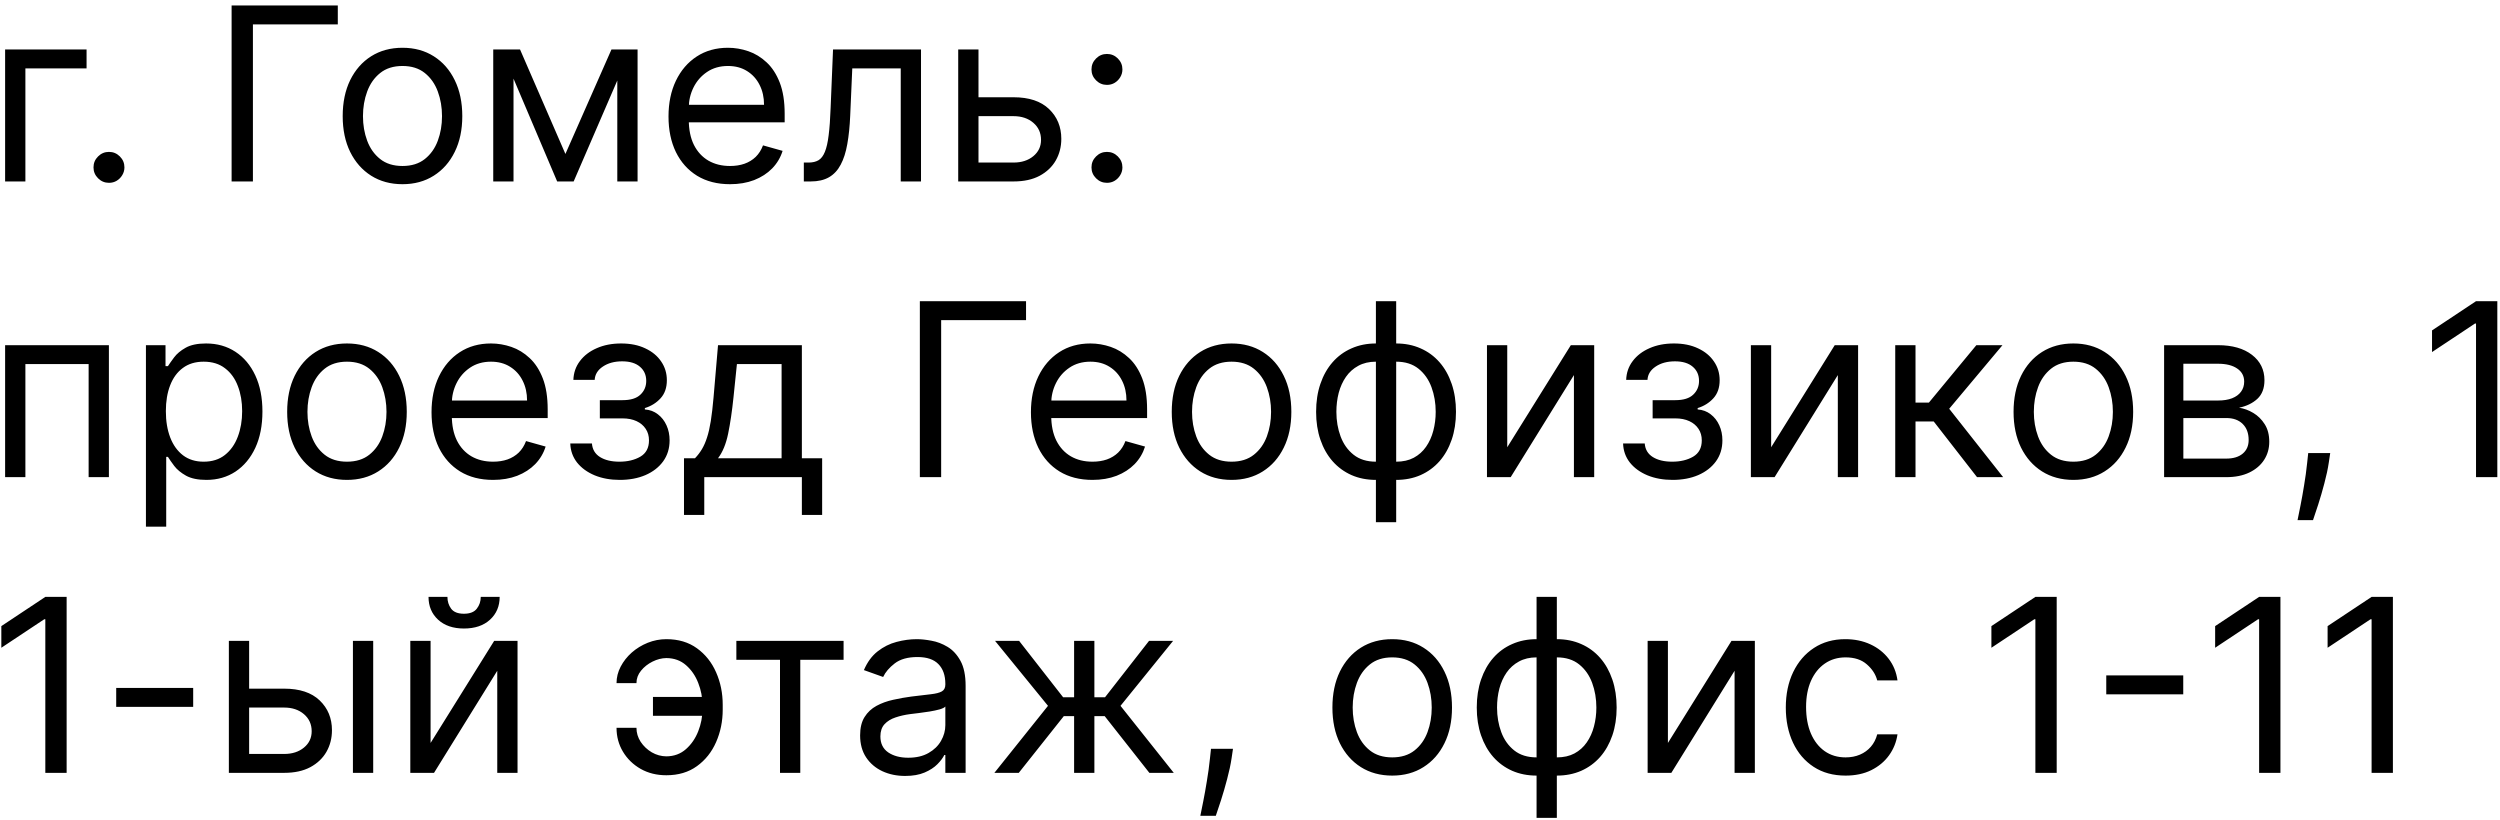 <?xml version="1.0" encoding="UTF-8"?> <svg xmlns="http://www.w3.org/2000/svg" width="372" height="122" viewBox="0 0 372 122" fill="none"><path d="M12.881 7.364V10.176H3.778V27H0.761V7.364H12.881ZM16.214 27.204C15.584 27.204 15.042 26.979 14.591 26.527C14.139 26.075 13.913 25.534 13.913 24.903C13.913 24.273 14.139 23.732 14.591 23.28C15.042 22.828 15.584 22.602 16.214 22.602C16.845 22.602 17.386 22.828 17.838 23.28C18.289 23.732 18.515 24.273 18.515 24.903C18.515 25.321 18.409 25.704 18.196 26.054C17.991 26.403 17.714 26.685 17.365 26.898C17.024 27.102 16.64 27.204 16.214 27.204ZM50.265 0.818V3.631H37.634V27H34.463V0.818H50.265ZM59.891 27.409C58.118 27.409 56.563 26.987 55.225 26.143C53.895 25.3 52.855 24.119 52.105 22.602C51.364 21.085 50.993 19.312 50.993 17.284C50.993 15.239 51.364 13.453 52.105 11.928C52.855 10.402 53.895 9.217 55.225 8.374C56.563 7.53 58.118 7.108 59.891 7.108C61.664 7.108 63.215 7.53 64.544 8.374C65.882 9.217 66.922 10.402 67.664 11.928C68.414 13.453 68.789 15.239 68.789 17.284C68.789 19.312 68.414 21.085 67.664 22.602C66.922 24.119 65.882 25.3 64.544 26.143C63.215 26.987 61.664 27.409 59.891 27.409ZM59.891 24.699C61.238 24.699 62.346 24.354 63.215 23.663C64.084 22.973 64.728 22.065 65.145 20.94C65.563 19.815 65.772 18.597 65.772 17.284C65.772 15.972 65.563 14.749 65.145 13.615C64.728 12.482 64.084 11.565 63.215 10.867C62.346 10.168 61.238 9.818 59.891 9.818C58.544 9.818 57.436 10.168 56.567 10.867C55.698 11.565 55.054 12.482 54.637 13.615C54.219 14.749 54.01 15.972 54.01 17.284C54.01 18.597 54.219 19.815 54.637 20.94C55.054 22.065 55.698 22.973 56.567 23.663C57.436 24.354 58.544 24.699 59.891 24.699ZM84.133 22.909L90.985 7.364H93.849L85.36 27H82.906L74.57 7.364H77.383L84.133 22.909ZM76.411 7.364V27H73.394V7.364H76.411ZM91.854 27V7.364H94.871V27H91.854ZM108.627 27.409C106.735 27.409 105.103 26.991 103.731 26.156C102.367 25.312 101.315 24.136 100.573 22.628C99.84 21.111 99.474 19.347 99.474 17.335C99.474 15.324 99.84 13.551 100.573 12.017C101.315 10.474 102.346 9.273 103.667 8.412C104.996 7.543 106.548 7.108 108.32 7.108C109.343 7.108 110.353 7.278 111.35 7.619C112.347 7.96 113.255 8.514 114.073 9.281C114.891 10.04 115.543 11.046 116.029 12.298C116.515 13.551 116.758 15.094 116.758 16.926V18.204H101.621V15.597H113.69C113.69 14.489 113.468 13.5 113.025 12.631C112.59 11.761 111.968 11.075 111.158 10.572C110.357 10.07 109.411 9.818 108.32 9.818C107.119 9.818 106.079 10.117 105.201 10.713C104.332 11.301 103.663 12.068 103.194 13.014C102.725 13.96 102.491 14.974 102.491 16.057V17.796C102.491 19.278 102.746 20.535 103.258 21.567C103.778 22.59 104.498 23.369 105.418 23.906C106.339 24.435 107.408 24.699 108.627 24.699C109.42 24.699 110.136 24.588 110.775 24.366C111.423 24.136 111.981 23.796 112.45 23.344C112.918 22.884 113.281 22.312 113.536 21.631L116.451 22.449C116.144 23.438 115.629 24.307 114.904 25.057C114.18 25.798 113.285 26.378 112.219 26.796C111.154 27.204 109.957 27.409 108.627 27.409ZM119.609 27V24.188H120.325C120.913 24.188 121.403 24.072 121.795 23.842C122.187 23.604 122.502 23.19 122.741 22.602C122.988 22.006 123.175 21.179 123.303 20.122C123.44 19.057 123.538 17.702 123.597 16.057L123.955 7.364H137.046V27H134.029V10.176H126.819L126.512 17.182C126.444 18.793 126.299 20.212 126.077 21.439C125.864 22.658 125.536 23.68 125.093 24.507C124.658 25.334 124.079 25.956 123.354 26.374C122.63 26.791 121.722 27 120.631 27H119.609ZM145.19 14.472H150.815C153.116 14.472 154.876 15.055 156.094 16.223C157.313 17.391 157.923 18.869 157.923 20.659C157.923 21.835 157.65 22.905 157.104 23.868C156.559 24.822 155.758 25.585 154.701 26.156C153.644 26.719 152.349 27 150.815 27H142.582V7.364H145.599V24.188H150.815C152.008 24.188 152.988 23.872 153.755 23.241C154.522 22.611 154.906 21.801 154.906 20.812C154.906 19.773 154.522 18.925 153.755 18.268C152.988 17.612 152.008 17.284 150.815 17.284H145.19V14.472ZM164.714 27.204C164.083 27.204 163.542 26.979 163.091 26.527C162.639 26.075 162.413 25.534 162.413 24.903C162.413 24.273 162.639 23.732 163.091 23.28C163.542 22.828 164.083 22.602 164.714 22.602C165.345 22.602 165.886 22.828 166.338 23.28C166.789 23.732 167.015 24.273 167.015 24.903C167.015 25.321 166.909 25.704 166.696 26.054C166.491 26.403 166.214 26.685 165.865 26.898C165.524 27.102 165.14 27.204 164.714 27.204ZM164.714 12.631C164.083 12.631 163.542 12.405 163.091 11.953C162.639 11.501 162.413 10.96 162.413 10.329C162.413 9.699 162.639 9.158 163.091 8.706C163.542 8.254 164.083 8.028 164.714 8.028C165.345 8.028 165.886 8.254 166.338 8.706C166.789 9.158 167.015 9.699 167.015 10.329C167.015 10.747 166.909 11.131 166.696 11.48C166.491 11.829 166.214 12.111 165.865 12.324C165.524 12.528 165.14 12.631 164.714 12.631ZM0.761 71V51.364H16.204V71H13.188V54.176H3.778V71H0.761ZM21.715 78.364V51.364H24.629V54.483H24.987C25.209 54.142 25.516 53.707 25.908 53.179C26.308 52.642 26.879 52.165 27.621 51.747C28.371 51.321 29.385 51.108 30.663 51.108C32.317 51.108 33.774 51.521 35.035 52.348C36.297 53.175 37.281 54.347 37.989 55.864C38.696 57.381 39.05 59.17 39.05 61.233C39.05 63.312 38.696 65.115 37.989 66.641C37.281 68.158 36.301 69.334 35.048 70.169C33.795 70.996 32.351 71.409 30.715 71.409C29.453 71.409 28.443 71.2 27.685 70.783C26.926 70.356 26.342 69.875 25.933 69.338C25.524 68.793 25.209 68.341 24.987 67.983H24.732V78.364H21.715ZM24.68 61.182C24.68 62.665 24.898 63.973 25.332 65.106C25.767 66.231 26.402 67.114 27.237 67.753C28.072 68.383 29.095 68.699 30.305 68.699C31.567 68.699 32.619 68.367 33.463 67.702C34.315 67.028 34.955 66.125 35.381 64.992C35.815 63.849 36.033 62.58 36.033 61.182C36.033 59.801 35.82 58.557 35.394 57.449C34.976 56.332 34.341 55.45 33.489 54.803C32.645 54.146 31.584 53.818 30.305 53.818C29.078 53.818 28.047 54.129 27.212 54.751C26.376 55.365 25.746 56.226 25.32 57.334C24.893 58.433 24.68 59.716 24.68 61.182ZM51.629 71.409C49.856 71.409 48.301 70.987 46.963 70.144C45.633 69.3 44.594 68.119 43.844 66.602C43.102 65.085 42.731 63.312 42.731 61.284C42.731 59.239 43.102 57.453 43.844 55.928C44.594 54.402 45.633 53.217 46.963 52.374C48.301 51.53 49.856 51.108 51.629 51.108C53.402 51.108 54.953 51.53 56.283 52.374C57.621 53.217 58.66 54.402 59.402 55.928C60.152 57.453 60.527 59.239 60.527 61.284C60.527 63.312 60.152 65.085 59.402 66.602C58.66 68.119 57.621 69.3 56.283 70.144C54.953 70.987 53.402 71.409 51.629 71.409ZM51.629 68.699C52.976 68.699 54.084 68.354 54.953 67.663C55.822 66.973 56.466 66.065 56.883 64.94C57.301 63.815 57.51 62.597 57.51 61.284C57.51 59.972 57.301 58.749 56.883 57.615C56.466 56.481 55.822 55.565 54.953 54.867C54.084 54.168 52.976 53.818 51.629 53.818C50.283 53.818 49.175 54.168 48.305 54.867C47.436 55.565 46.793 56.481 46.375 57.615C45.957 58.749 45.749 59.972 45.749 61.284C45.749 62.597 45.957 63.815 46.375 64.94C46.793 66.065 47.436 66.973 48.305 67.663C49.175 68.354 50.283 68.699 51.629 68.699ZM73.365 71.409C71.473 71.409 69.841 70.992 68.469 70.156C67.106 69.312 66.053 68.136 65.311 66.628C64.579 65.111 64.212 63.347 64.212 61.335C64.212 59.324 64.579 57.551 65.311 56.017C66.053 54.474 67.084 53.273 68.405 52.412C69.735 51.543 71.286 51.108 73.059 51.108C74.081 51.108 75.091 51.278 76.088 51.619C77.086 51.96 77.993 52.514 78.811 53.281C79.63 54.04 80.282 55.045 80.767 56.298C81.253 57.551 81.496 59.094 81.496 60.926V62.205H66.36V59.597H78.428C78.428 58.489 78.206 57.5 77.763 56.631C77.329 55.761 76.706 55.075 75.897 54.572C75.096 54.07 74.15 53.818 73.059 53.818C71.857 53.818 70.817 54.117 69.939 54.713C69.07 55.301 68.401 56.068 67.932 57.014C67.463 57.96 67.229 58.974 67.229 60.057V61.795C67.229 63.278 67.485 64.535 67.996 65.567C68.516 66.59 69.236 67.369 70.157 67.906C71.077 68.435 72.147 68.699 73.365 68.699C74.158 68.699 74.874 68.588 75.513 68.367C76.161 68.136 76.719 67.796 77.188 67.344C77.657 66.883 78.019 66.312 78.275 65.631L81.189 66.449C80.882 67.438 80.367 68.307 79.642 69.057C78.918 69.798 78.023 70.378 76.958 70.796C75.892 71.204 74.695 71.409 73.365 71.409ZM84.858 65.989H88.08C88.148 66.875 88.549 67.548 89.282 68.008C90.023 68.469 90.986 68.699 92.171 68.699C93.381 68.699 94.416 68.452 95.277 67.957C96.138 67.454 96.569 66.645 96.569 65.528C96.569 64.872 96.407 64.301 96.083 63.815C95.759 63.321 95.303 62.938 94.715 62.665C94.127 62.392 93.432 62.256 92.631 62.256H89.256V59.545H92.631C93.833 59.545 94.719 59.273 95.29 58.727C95.87 58.182 96.159 57.5 96.159 56.682C96.159 55.804 95.848 55.101 95.226 54.572C94.604 54.035 93.722 53.767 92.58 53.767C91.429 53.767 90.471 54.027 89.704 54.547C88.936 55.058 88.532 55.719 88.489 56.528H85.319C85.353 55.472 85.677 54.538 86.29 53.729C86.904 52.91 87.739 52.271 88.796 51.811C89.853 51.342 91.063 51.108 92.427 51.108C93.807 51.108 95.005 51.351 96.019 51.837C97.041 52.314 97.83 52.966 98.384 53.793C98.946 54.611 99.228 55.54 99.228 56.58C99.228 57.688 98.916 58.582 98.294 59.264C97.672 59.946 96.892 60.432 95.955 60.722V60.926C96.696 60.977 97.34 61.216 97.885 61.642C98.439 62.06 98.87 62.609 99.177 63.291C99.483 63.965 99.637 64.71 99.637 65.528C99.637 66.722 99.317 67.761 98.678 68.648C98.039 69.526 97.161 70.207 96.044 70.693C94.928 71.171 93.654 71.409 92.222 71.409C90.833 71.409 89.588 71.183 88.489 70.731C87.39 70.271 86.516 69.636 85.868 68.827C85.229 68.008 84.892 67.062 84.858 65.989ZM101.778 76.625V68.188H103.414C103.815 67.77 104.16 67.318 104.45 66.832C104.74 66.347 104.991 65.771 105.204 65.106C105.426 64.433 105.613 63.615 105.767 62.652C105.92 61.68 106.056 60.508 106.176 59.136L106.841 51.364H119.318V68.188H122.335V76.625H119.318V71H104.795V76.625H101.778ZM106.841 68.188H116.301V54.176H109.653L109.142 59.136C108.929 61.19 108.664 62.984 108.349 64.519C108.034 66.053 107.531 67.276 106.841 68.188ZM152.675 44.818V47.631H140.044V71H136.874V44.818H152.675ZM162.557 71.409C160.665 71.409 159.033 70.992 157.661 70.156C156.297 69.312 155.244 68.136 154.503 66.628C153.77 65.111 153.403 63.347 153.403 61.335C153.403 59.324 153.77 57.551 154.503 56.017C155.244 54.474 156.276 53.273 157.597 52.412C158.926 51.543 160.477 51.108 162.25 51.108C163.273 51.108 164.283 51.278 165.28 51.619C166.277 51.96 167.185 52.514 168.003 53.281C168.821 54.04 169.473 55.045 169.959 56.298C170.445 57.551 170.688 59.094 170.688 60.926V62.205H155.551V59.597H167.619C167.619 58.489 167.398 57.5 166.955 56.631C166.52 55.761 165.898 55.075 165.088 54.572C164.287 54.07 163.341 53.818 162.25 53.818C161.048 53.818 160.009 54.117 159.131 54.713C158.261 55.301 157.592 56.068 157.124 57.014C156.655 57.96 156.42 58.974 156.42 60.057V61.795C156.42 63.278 156.676 64.535 157.188 65.567C157.707 66.59 158.428 67.369 159.348 67.906C160.268 68.435 161.338 68.699 162.557 68.699C163.349 68.699 164.065 68.588 164.705 68.367C165.352 68.136 165.911 67.796 166.379 67.344C166.848 66.883 167.21 66.312 167.466 65.631L170.381 66.449C170.074 67.438 169.558 68.307 168.834 69.057C168.109 69.798 167.214 70.378 166.149 70.796C165.084 71.204 163.886 71.409 162.557 71.409ZM183.254 71.409C181.482 71.409 179.926 70.987 178.588 70.144C177.259 69.3 176.219 68.119 175.469 66.602C174.727 65.085 174.357 63.312 174.357 61.284C174.357 59.239 174.727 57.453 175.469 55.928C176.219 54.402 177.259 53.217 178.588 52.374C179.926 51.53 181.482 51.108 183.254 51.108C185.027 51.108 186.578 51.53 187.908 52.374C189.246 53.217 190.286 54.402 191.027 55.928C191.777 57.453 192.152 59.239 192.152 61.284C192.152 63.312 191.777 65.085 191.027 66.602C190.286 68.119 189.246 69.3 187.908 70.144C186.578 70.987 185.027 71.409 183.254 71.409ZM183.254 68.699C184.601 68.699 185.709 68.354 186.578 67.663C187.447 66.973 188.091 66.065 188.509 64.94C188.926 63.815 189.135 62.597 189.135 61.284C189.135 59.972 188.926 58.749 188.509 57.615C188.091 56.481 187.447 55.565 186.578 54.867C185.709 54.168 184.601 53.818 183.254 53.818C181.908 53.818 180.8 54.168 179.93 54.867C179.061 55.565 178.418 56.481 178 57.615C177.582 58.749 177.374 59.972 177.374 61.284C177.374 62.597 177.582 63.815 178 64.94C178.418 66.065 179.061 66.973 179.93 67.663C180.8 68.354 181.908 68.699 183.254 68.699ZM204.735 77.699V44.818H207.752V77.699H204.735ZM204.735 71.409C203.405 71.409 202.195 71.171 201.104 70.693C200.013 70.207 199.076 69.521 198.292 68.635C197.507 67.74 196.902 66.671 196.476 65.426C196.05 64.182 195.837 62.801 195.837 61.284C195.837 59.75 196.05 58.361 196.476 57.117C196.902 55.864 197.507 54.79 198.292 53.895C199.076 53 200.013 52.314 201.104 51.837C202.195 51.351 203.405 51.108 204.735 51.108H205.655V71.409H204.735ZM204.735 68.699H205.246V53.818H204.735C203.729 53.818 202.855 54.023 202.114 54.432C201.373 54.832 200.759 55.382 200.273 56.081C199.796 56.771 199.438 57.564 199.199 58.459C198.969 59.354 198.854 60.295 198.854 61.284C198.854 62.597 199.063 63.815 199.48 64.94C199.898 66.065 200.542 66.973 201.411 67.663C202.28 68.354 203.388 68.699 204.735 68.699ZM207.752 71.409H206.831V51.108H207.752C209.081 51.108 210.292 51.351 211.382 51.837C212.473 52.314 213.411 53 214.195 53.895C214.979 54.79 215.584 55.864 216.01 57.117C216.436 58.361 216.65 59.75 216.65 61.284C216.65 62.801 216.436 64.182 216.01 65.426C215.584 66.671 214.979 67.74 214.195 68.635C213.411 69.521 212.473 70.207 211.382 70.693C210.292 71.171 209.081 71.409 207.752 71.409ZM207.752 68.699C208.766 68.699 209.64 68.503 210.373 68.111C211.114 67.71 211.723 67.165 212.201 66.474C212.686 65.776 213.044 64.983 213.275 64.097C213.513 63.202 213.632 62.264 213.632 61.284C213.632 59.972 213.424 58.749 213.006 57.615C212.588 56.481 211.945 55.565 211.076 54.867C210.206 54.168 209.098 53.818 207.752 53.818H207.24V68.699H207.752ZM224.278 66.551L233.739 51.364H237.216V71H234.199V55.812L224.79 71H221.261V51.364H224.278V66.551ZM241.515 65.989H244.736C244.804 66.875 245.205 67.548 245.938 68.008C246.679 68.469 247.642 68.699 248.827 68.699C250.037 68.699 251.073 68.452 251.934 67.957C252.794 67.454 253.225 66.645 253.225 65.528C253.225 64.872 253.063 64.301 252.739 63.815C252.415 63.321 251.959 62.938 251.371 62.665C250.783 62.392 250.088 62.256 249.287 62.256H245.912V59.545H249.287C250.489 59.545 251.375 59.273 251.946 58.727C252.526 58.182 252.816 57.5 252.816 56.682C252.816 55.804 252.505 55.101 251.882 54.572C251.26 54.035 250.378 53.767 249.236 53.767C248.086 53.767 247.127 54.027 246.36 54.547C245.593 55.058 245.188 55.719 245.145 56.528H241.975C242.009 55.472 242.333 54.538 242.946 53.729C243.56 52.91 244.395 52.271 245.452 51.811C246.509 51.342 247.719 51.108 249.083 51.108C250.463 51.108 251.661 51.351 252.675 51.837C253.698 52.314 254.486 52.966 255.04 53.793C255.603 54.611 255.884 55.54 255.884 56.58C255.884 57.688 255.573 58.582 254.951 59.264C254.328 59.946 253.549 60.432 252.611 60.722V60.926C253.353 60.977 253.996 61.216 254.542 61.642C255.096 62.06 255.526 62.609 255.833 63.291C256.14 63.965 256.293 64.71 256.293 65.528C256.293 66.722 255.973 67.761 255.334 68.648C254.695 69.526 253.817 70.207 252.701 70.693C251.584 71.171 250.31 71.409 248.878 71.409C247.489 71.409 246.245 71.183 245.145 70.731C244.046 70.271 243.172 69.636 242.525 68.827C241.885 68.008 241.549 67.062 241.515 65.989ZM263.548 66.551L273.008 51.364H276.485V71H273.468V55.812L264.059 71H260.531V51.364H263.548V66.551ZM282.011 71V51.364H285.028V59.903H287.023L294.08 51.364H297.966L290.04 60.824L298.068 71H294.182L287.739 62.716H285.028V71H282.011ZM308.516 71.409C306.743 71.409 305.188 70.987 303.85 70.144C302.52 69.3 301.48 68.119 300.73 66.602C299.989 65.085 299.618 63.312 299.618 61.284C299.618 59.239 299.989 57.453 300.73 55.928C301.48 54.402 302.52 53.217 303.85 52.374C305.188 51.53 306.743 51.108 308.516 51.108C310.289 51.108 311.84 51.53 313.169 52.374C314.507 53.217 315.547 54.402 316.289 55.928C317.039 57.453 317.414 59.239 317.414 61.284C317.414 63.312 317.039 65.085 316.289 66.602C315.547 68.119 314.507 69.3 313.169 70.144C311.84 70.987 310.289 71.409 308.516 71.409ZM308.516 68.699C309.863 68.699 310.971 68.354 311.84 67.663C312.709 66.973 313.353 66.065 313.77 64.94C314.188 63.815 314.397 62.597 314.397 61.284C314.397 59.972 314.188 58.749 313.77 57.615C313.353 56.481 312.709 55.565 311.84 54.867C310.971 54.168 309.863 53.818 308.516 53.818C307.169 53.818 306.061 54.168 305.192 54.867C304.323 55.565 303.679 56.481 303.262 57.615C302.844 58.749 302.635 59.972 302.635 61.284C302.635 62.597 302.844 63.815 303.262 64.94C303.679 66.065 304.323 66.973 305.192 67.663C306.061 68.354 307.169 68.699 308.516 68.699ZM322.019 71V51.364H330.048C332.161 51.364 333.84 51.841 335.085 52.795C336.329 53.75 336.951 55.011 336.951 56.58C336.951 57.773 336.597 58.697 335.89 59.354C335.183 60.001 334.275 60.44 333.167 60.67C333.891 60.773 334.594 61.028 335.276 61.438C335.967 61.847 336.538 62.409 336.989 63.125C337.441 63.832 337.667 64.702 337.667 65.733C337.667 66.739 337.411 67.638 336.9 68.43C336.388 69.223 335.656 69.849 334.701 70.31C333.746 70.77 332.604 71 331.275 71H322.019ZM324.883 68.239H331.275C332.315 68.239 333.129 67.992 333.717 67.497C334.305 67.003 334.599 66.329 334.599 65.477C334.599 64.463 334.305 63.666 333.717 63.087C333.129 62.499 332.315 62.205 331.275 62.205H324.883V68.239ZM324.883 59.597H330.048C330.857 59.597 331.552 59.486 332.131 59.264C332.711 59.034 333.154 58.71 333.461 58.293C333.776 57.867 333.934 57.364 333.934 56.784C333.934 55.957 333.589 55.31 332.898 54.841C332.208 54.364 331.258 54.125 330.048 54.125H324.883V59.597ZM346.734 67.421L346.529 68.801C346.385 69.773 346.163 70.812 345.865 71.921C345.575 73.028 345.272 74.072 344.957 75.053C344.642 76.033 344.382 76.812 344.177 77.392H341.876C341.987 76.847 342.132 76.126 342.311 75.231C342.49 74.337 342.669 73.335 342.848 72.227C343.035 71.128 343.189 70.003 343.308 68.852L343.461 67.421H346.734ZM371.602 44.818V71H368.432V48.142H368.278L361.886 52.386V49.165L368.432 44.818H371.602ZM9.915 88.818V115H6.744V92.142H6.591L0.199 96.386V93.165L6.744 88.818H9.915ZM28.746 102.369V105.182H17.291V102.369H28.746ZM36.662 102.472H42.287C44.588 102.472 46.348 103.055 47.567 104.223C48.786 105.391 49.395 106.869 49.395 108.659C49.395 109.835 49.123 110.905 48.577 111.868C48.032 112.822 47.23 113.585 46.174 114.156C45.117 114.719 43.821 115 42.287 115H34.054V95.364H37.071V112.188H42.287C43.48 112.188 44.461 111.872 45.228 111.241C45.995 110.611 46.378 109.801 46.378 108.812C46.378 107.773 45.995 106.925 45.228 106.268C44.461 105.612 43.48 105.284 42.287 105.284H36.662V102.472ZM52.515 115V95.364H55.532V115H52.515ZM64.071 110.551L73.532 95.364H77.009V115H73.992V99.812L64.583 115H61.054V95.364H64.071V110.551ZM71.537 88.818H74.35C74.35 90.199 73.873 91.328 72.918 92.206C71.963 93.084 70.668 93.523 69.032 93.523C67.421 93.523 66.138 93.084 65.184 92.206C64.238 91.328 63.765 90.199 63.765 88.818H66.577C66.577 89.483 66.76 90.067 67.127 90.57C67.502 91.072 68.137 91.324 69.032 91.324C69.927 91.324 70.566 91.072 70.949 90.57C71.341 90.067 71.537 89.483 71.537 88.818ZM99.154 97.921C98.472 97.929 97.786 98.104 97.096 98.445C96.414 98.785 95.843 99.237 95.383 99.8C94.931 100.354 94.705 100.972 94.705 101.653H91.739C91.739 100.801 91.944 99.983 92.353 99.199C92.762 98.415 93.312 97.716 94.002 97.102C94.701 96.489 95.494 96.003 96.38 95.645C97.275 95.287 98.2 95.108 99.154 95.108C100.944 95.108 102.461 95.56 103.705 96.463C104.958 97.367 105.908 98.56 106.556 100.043C107.212 101.526 107.54 103.136 107.54 104.875V105.591C107.54 107.321 107.212 108.932 106.556 110.423C105.908 111.906 104.958 113.099 103.705 114.003C102.461 114.906 100.944 115.358 99.154 115.358C97.722 115.358 96.448 115.043 95.332 114.412C94.215 113.773 93.337 112.92 92.698 111.855C92.059 110.79 91.739 109.605 91.739 108.301H94.705C94.705 109.043 94.914 109.737 95.332 110.385C95.758 111.024 96.308 111.544 96.981 111.945C97.663 112.337 98.387 112.537 99.154 112.545C100.296 112.537 101.268 112.179 102.069 111.472C102.87 110.764 103.479 109.878 103.897 108.812C104.315 107.747 104.523 106.673 104.523 105.591V104.875C104.523 103.767 104.315 102.685 103.897 101.628C103.488 100.562 102.883 99.68 102.082 98.981C101.289 98.283 100.313 97.929 99.154 97.921ZM105.751 103.699V106.511H97.16V103.699H105.751ZM109.57 98.176V95.364H125.525V98.176H119.081V115H116.064V98.176H109.57ZM134.684 115.46C133.44 115.46 132.311 115.226 131.297 114.757C130.282 114.28 129.477 113.594 128.88 112.699C128.284 111.795 127.985 110.705 127.985 109.426C127.985 108.301 128.207 107.389 128.65 106.69C129.093 105.983 129.686 105.429 130.427 105.028C131.169 104.628 131.987 104.33 132.882 104.134C133.785 103.929 134.693 103.767 135.605 103.648C136.798 103.494 137.765 103.379 138.507 103.303C139.257 103.217 139.802 103.077 140.143 102.881C140.493 102.685 140.667 102.344 140.667 101.858V101.756C140.667 100.494 140.322 99.514 139.632 98.815C138.95 98.117 137.914 97.767 136.525 97.767C135.085 97.767 133.956 98.082 133.137 98.713C132.319 99.344 131.744 100.017 131.412 100.733L128.548 99.71C129.059 98.517 129.741 97.588 130.593 96.923C131.454 96.25 132.392 95.781 133.406 95.517C134.429 95.244 135.434 95.108 136.423 95.108C137.054 95.108 137.778 95.185 138.596 95.338C139.423 95.483 140.22 95.785 140.987 96.246C141.762 96.706 142.406 97.401 142.917 98.329C143.429 99.258 143.684 100.503 143.684 102.062V115H140.667V112.341H140.514C140.309 112.767 139.968 113.223 139.491 113.709C139.014 114.195 138.379 114.608 137.586 114.949C136.794 115.29 135.826 115.46 134.684 115.46ZM135.145 112.75C136.338 112.75 137.343 112.516 138.162 112.047C138.988 111.578 139.61 110.973 140.028 110.232C140.454 109.49 140.667 108.71 140.667 107.892V105.131C140.539 105.284 140.258 105.425 139.824 105.553C139.397 105.672 138.903 105.778 138.341 105.872C137.787 105.957 137.245 106.034 136.717 106.102C136.197 106.162 135.775 106.213 135.451 106.256C134.667 106.358 133.934 106.524 133.252 106.754C132.579 106.976 132.034 107.312 131.616 107.764C131.207 108.207 131.002 108.812 131.002 109.58C131.002 110.628 131.39 111.42 132.166 111.957C132.95 112.486 133.943 112.75 135.145 112.75ZM147.964 115L155.941 105.028L148.066 95.364H151.646L158.191 103.75H159.827V95.364H162.844V103.75H164.43L170.975 95.364H174.555L166.731 105.028L174.657 115H171.026L164.379 106.562H162.844V115H159.827V106.562H158.293L151.594 115H147.964ZM183.468 111.42L183.264 112.801C183.119 113.773 182.897 114.812 182.599 115.92C182.309 117.028 182.007 118.072 181.691 119.053C181.376 120.033 181.116 120.813 180.912 121.392H178.61C178.721 120.847 178.866 120.126 179.045 119.232C179.224 118.337 179.403 117.335 179.582 116.227C179.77 115.128 179.923 114.003 180.042 112.852L180.196 111.42H183.468ZM207.161 115.409C205.388 115.409 203.832 114.987 202.494 114.143C201.165 113.3 200.125 112.119 199.375 110.602C198.634 109.085 198.263 107.312 198.263 105.284C198.263 103.239 198.634 101.453 199.375 99.928C200.125 98.402 201.165 97.217 202.494 96.374C203.832 95.53 205.388 95.108 207.161 95.108C208.933 95.108 210.484 95.53 211.814 96.374C213.152 97.217 214.192 98.402 214.933 99.928C215.683 101.453 216.058 103.239 216.058 105.284C216.058 107.312 215.683 109.085 214.933 110.602C214.192 112.119 213.152 113.3 211.814 114.143C210.484 114.987 208.933 115.409 207.161 115.409ZM207.161 112.699C208.507 112.699 209.615 112.354 210.484 111.663C211.354 110.973 211.997 110.065 212.415 108.94C212.832 107.815 213.041 106.597 213.041 105.284C213.041 103.972 212.832 102.749 212.415 101.615C211.997 100.482 211.354 99.565 210.484 98.867C209.615 98.168 208.507 97.818 207.161 97.818C205.814 97.818 204.706 98.168 203.837 98.867C202.967 99.565 202.324 100.482 201.906 101.615C201.489 102.749 201.28 103.972 201.28 105.284C201.28 106.597 201.489 107.815 201.906 108.94C202.324 110.065 202.967 110.973 203.837 111.663C204.706 112.354 205.814 112.699 207.161 112.699ZM228.641 121.699V88.818H231.658V121.699H228.641ZM228.641 115.409C227.311 115.409 226.101 115.17 225.01 114.693C223.919 114.207 222.982 113.521 222.198 112.635C221.414 111.74 220.809 110.67 220.382 109.426C219.956 108.182 219.743 106.801 219.743 105.284C219.743 103.75 219.956 102.361 220.382 101.116C220.809 99.864 221.414 98.79 222.198 97.895C222.982 97 223.919 96.314 225.01 95.837C226.101 95.351 227.311 95.108 228.641 95.108H229.561V115.409H228.641ZM228.641 112.699H229.152V97.818H228.641C227.635 97.818 226.762 98.023 226.02 98.432C225.279 98.832 224.665 99.382 224.179 100.081C223.702 100.771 223.344 101.564 223.105 102.459C222.875 103.354 222.76 104.295 222.76 105.284C222.76 106.597 222.969 107.815 223.387 108.94C223.804 110.065 224.448 110.973 225.317 111.663C226.186 112.354 227.294 112.699 228.641 112.699ZM231.658 115.409H230.738V95.108H231.658C232.988 95.108 234.198 95.351 235.289 95.837C236.38 96.314 237.317 97 238.101 97.895C238.885 98.79 239.49 99.864 239.917 101.116C240.343 102.361 240.556 103.75 240.556 105.284C240.556 106.801 240.343 108.182 239.917 109.426C239.49 110.67 238.885 111.74 238.101 112.635C237.317 113.521 236.38 114.207 235.289 114.693C234.198 115.17 232.988 115.409 231.658 115.409ZM231.658 112.699C232.672 112.699 233.546 112.503 234.279 112.111C235.02 111.71 235.63 111.165 236.107 110.474C236.593 109.776 236.951 108.983 237.181 108.097C237.419 107.202 237.539 106.264 237.539 105.284C237.539 103.972 237.33 102.749 236.912 101.615C236.495 100.482 235.851 99.565 234.982 98.867C234.113 98.168 233.005 97.818 231.658 97.818H231.147V112.699H231.658ZM248.185 110.551L257.645 95.364H261.122V115H258.105V99.812L248.696 115H245.168V95.364H248.185V110.551ZM274.625 115.409C272.784 115.409 271.199 114.974 269.87 114.105C268.54 113.236 267.517 112.038 266.801 110.513C266.086 108.987 265.728 107.244 265.728 105.284C265.728 103.29 266.094 101.53 266.827 100.004C267.569 98.47 268.6 97.273 269.921 96.412C271.25 95.543 272.801 95.108 274.574 95.108C275.955 95.108 277.199 95.364 278.307 95.875C279.415 96.386 280.323 97.102 281.03 98.023C281.738 98.943 282.176 100.017 282.347 101.244H279.33C279.1 100.349 278.588 99.557 277.796 98.867C277.012 98.168 275.955 97.818 274.625 97.818C273.449 97.818 272.418 98.125 271.532 98.739C270.654 99.344 269.968 100.2 269.473 101.308C268.988 102.408 268.745 103.699 268.745 105.182C268.745 106.699 268.983 108.02 269.461 109.145C269.946 110.27 270.628 111.143 271.506 111.766C272.392 112.388 273.432 112.699 274.625 112.699C275.409 112.699 276.121 112.562 276.76 112.29C277.4 112.017 277.941 111.625 278.384 111.114C278.827 110.602 279.142 109.989 279.33 109.273H282.347C282.176 110.432 281.755 111.476 281.081 112.405C280.417 113.325 279.534 114.058 278.435 114.604C277.344 115.141 276.074 115.409 274.625 115.409ZM306.036 88.818V115H302.865V92.142H302.712L296.32 96.386V93.165L302.865 88.818H306.036ZM324.867 100.503V103.315H313.412V100.503H324.867ZM339.329 88.818V115H336.158V92.142H336.005L329.613 96.386V93.165L336.158 88.818H339.329ZM356.063 88.818V115H352.893V92.142H352.739L346.347 96.386V93.165L352.893 88.818H356.063Z" fill="black"></path></svg> 